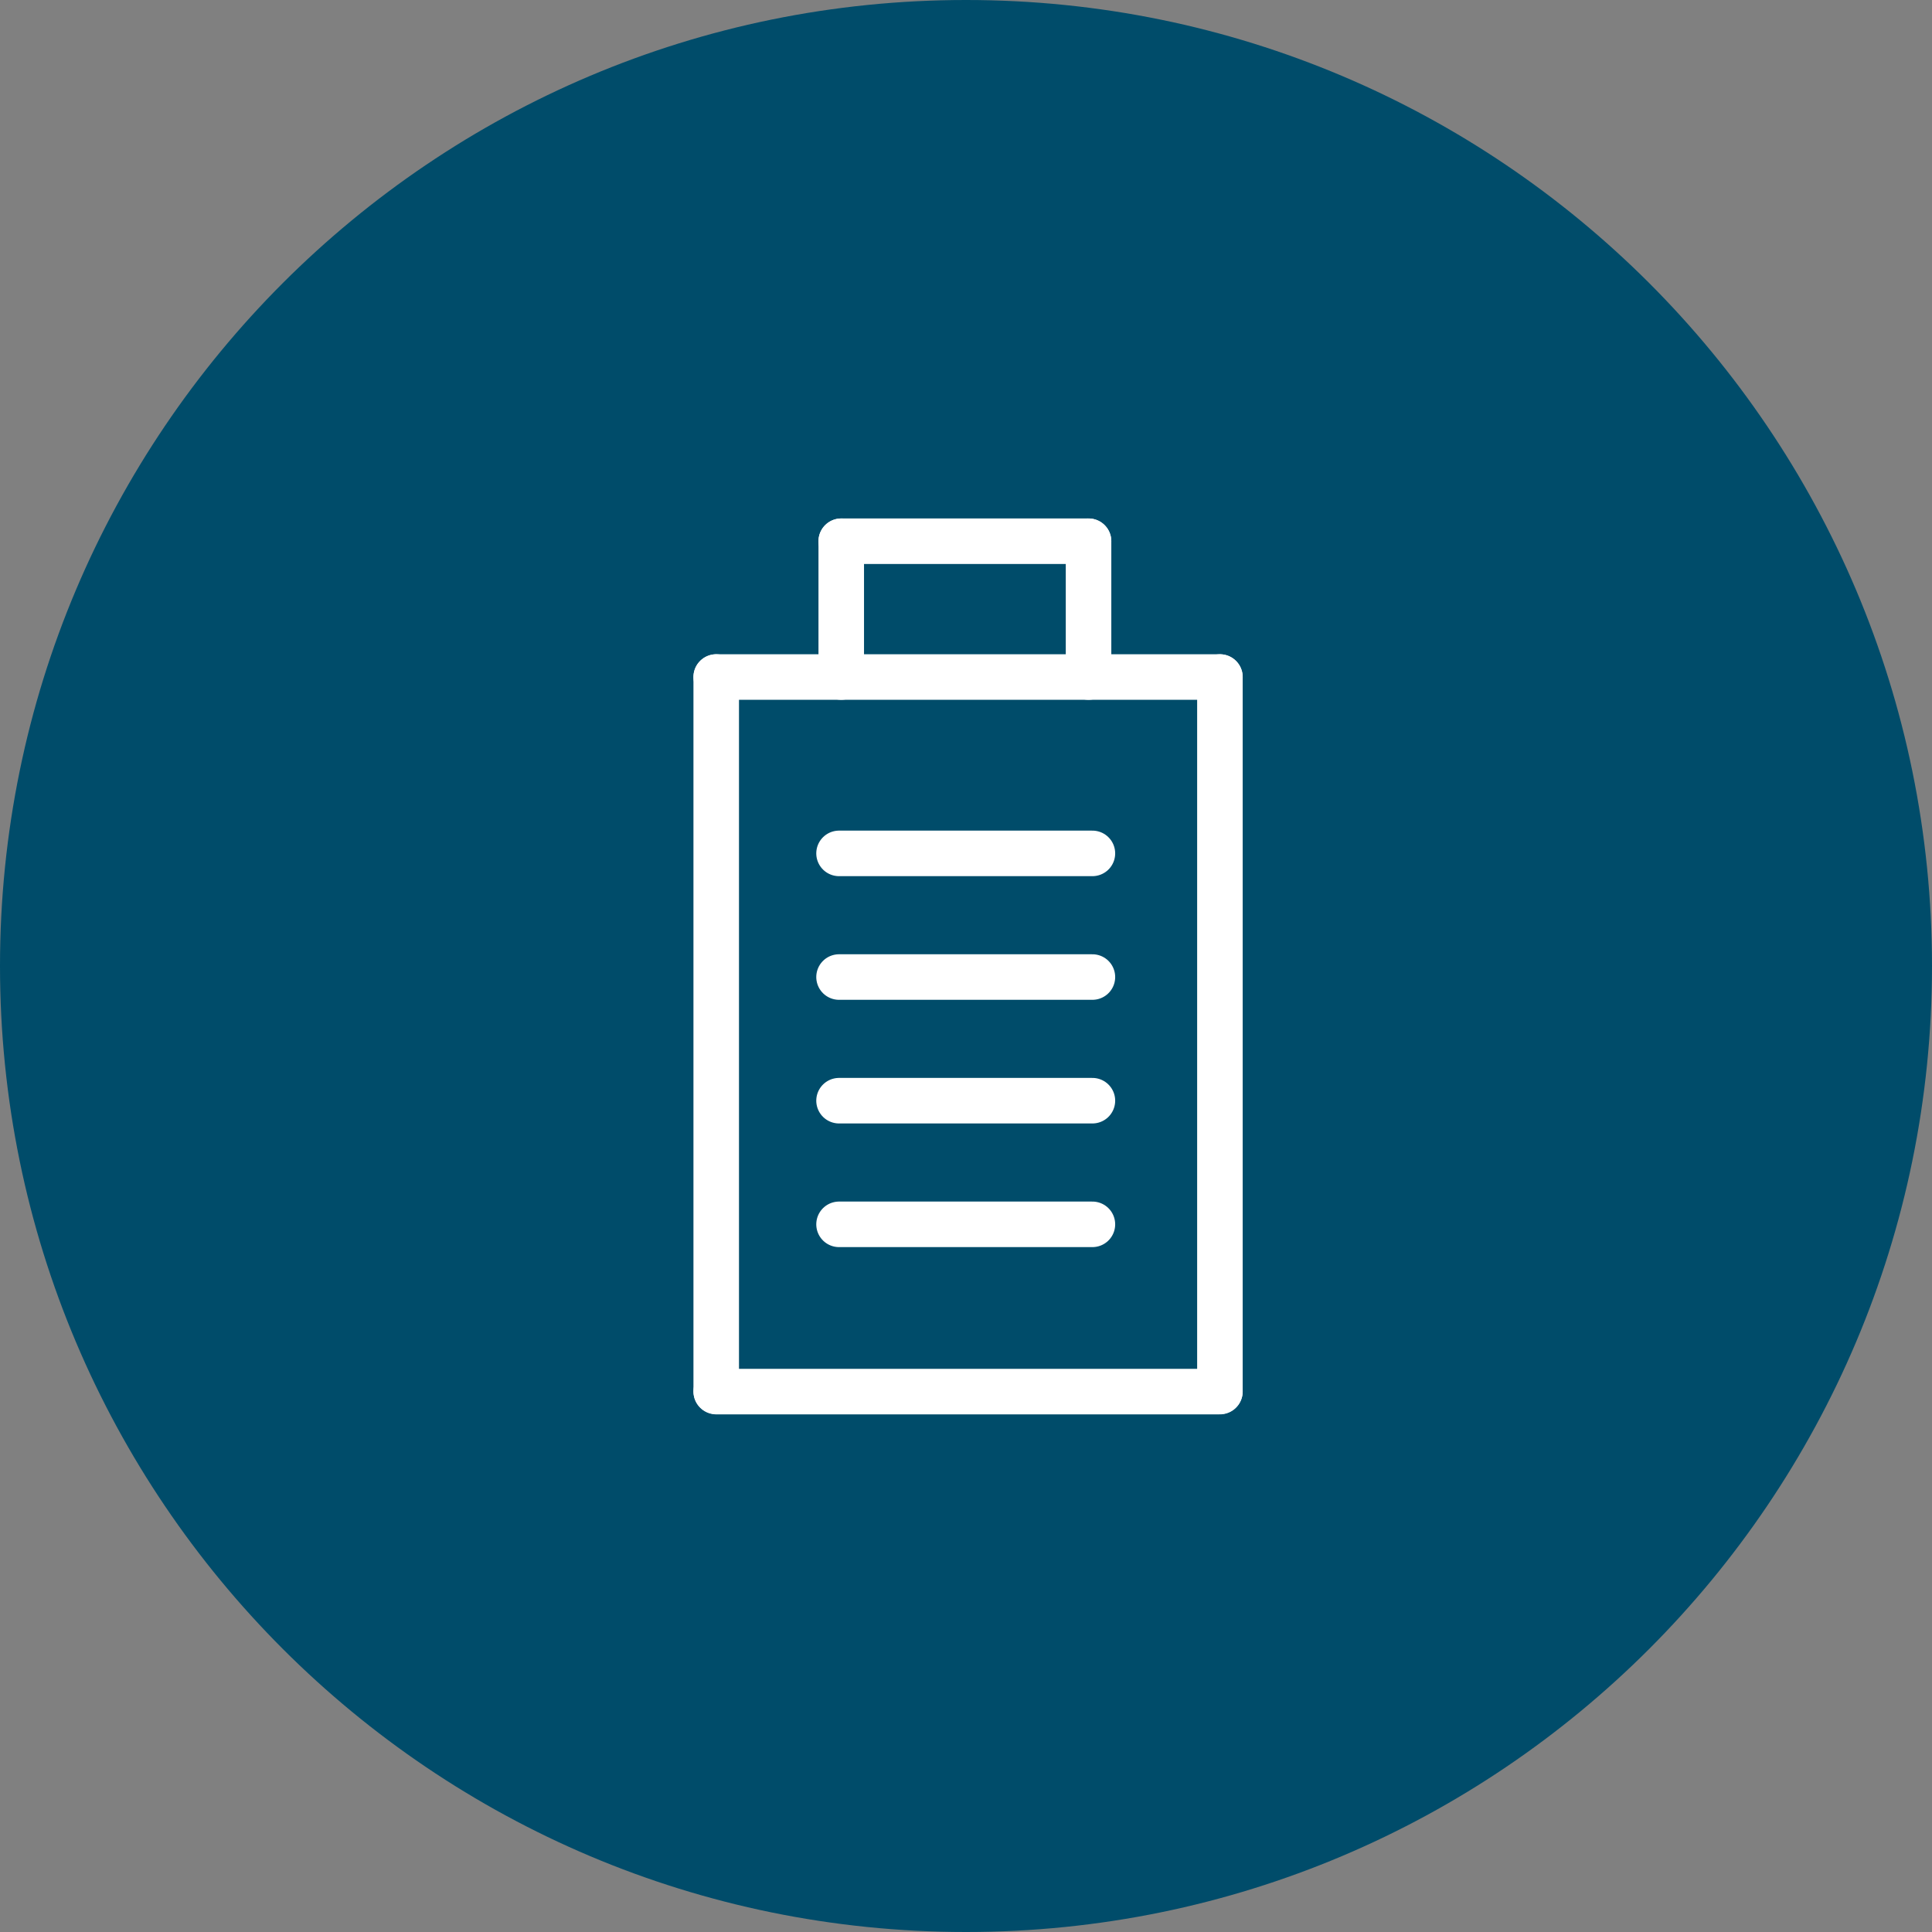 <?xml version="1.0" encoding="UTF-8"?>
<svg id="Layer_1" data-name="Layer 1" xmlns="http://www.w3.org/2000/svg" viewBox="0 0 70 70">
  <rect x="0" y="0" width="70" height="70" fill="#808080" stroke="none"/>
  <defs>
    <style>
      .cls-1 {
        fill: #004c6a;
        stroke-width: 0px;
      }

      .cls-2 {
        fill: none;
        stroke: #fff;
        stroke-linecap: round;
        stroke-linejoin: round;
        stroke-width: 1.65px;
      }
    </style>
  </defs>
  <path class="cls-1" d="M70,35C70,15.67,54.33,0,35,0S0,15.67,0,35s15.67,35,35,35,35-15.67,35-35"/>
  <g>
    <line class="cls-2" x1="39.44" y1="24.53" x2="39.44" y2="19.61"/>
    <line class="cls-2" x1="30.48" y1="24.53" x2="30.48" y2="19.61"/>
    <line class="cls-2" x1="30.48" y1="19.61" x2="39.44" y2="19.61"/>
  </g>
  <g>
    <line class="cls-2" x1="44.2" y1="50.41" x2="44.2" y2="24.53"/>
    <line class="cls-2" x1="25.95" y1="50.41" x2="25.95" y2="24.53"/>
    <line class="cls-2" x1="25.95" y1="50.42" x2="44.2" y2="50.42"/>
    <line class="cls-2" x1="25.95" y1="24.53" x2="44.2" y2="24.53"/>
  </g>
  <line class="cls-2" x1="30.4" y1="44.36" x2="39.58" y2="44.36"/>
  <line class="cls-2" x1="30.4" y1="39.88" x2="39.58" y2="39.88"/>
  <line class="cls-2" x1="30.4" y1="35.4" x2="39.58" y2="35.4"/>
  <line class="cls-2" x1="30.4" y1="30.92" x2="39.58" y2="30.92"/>
</svg>